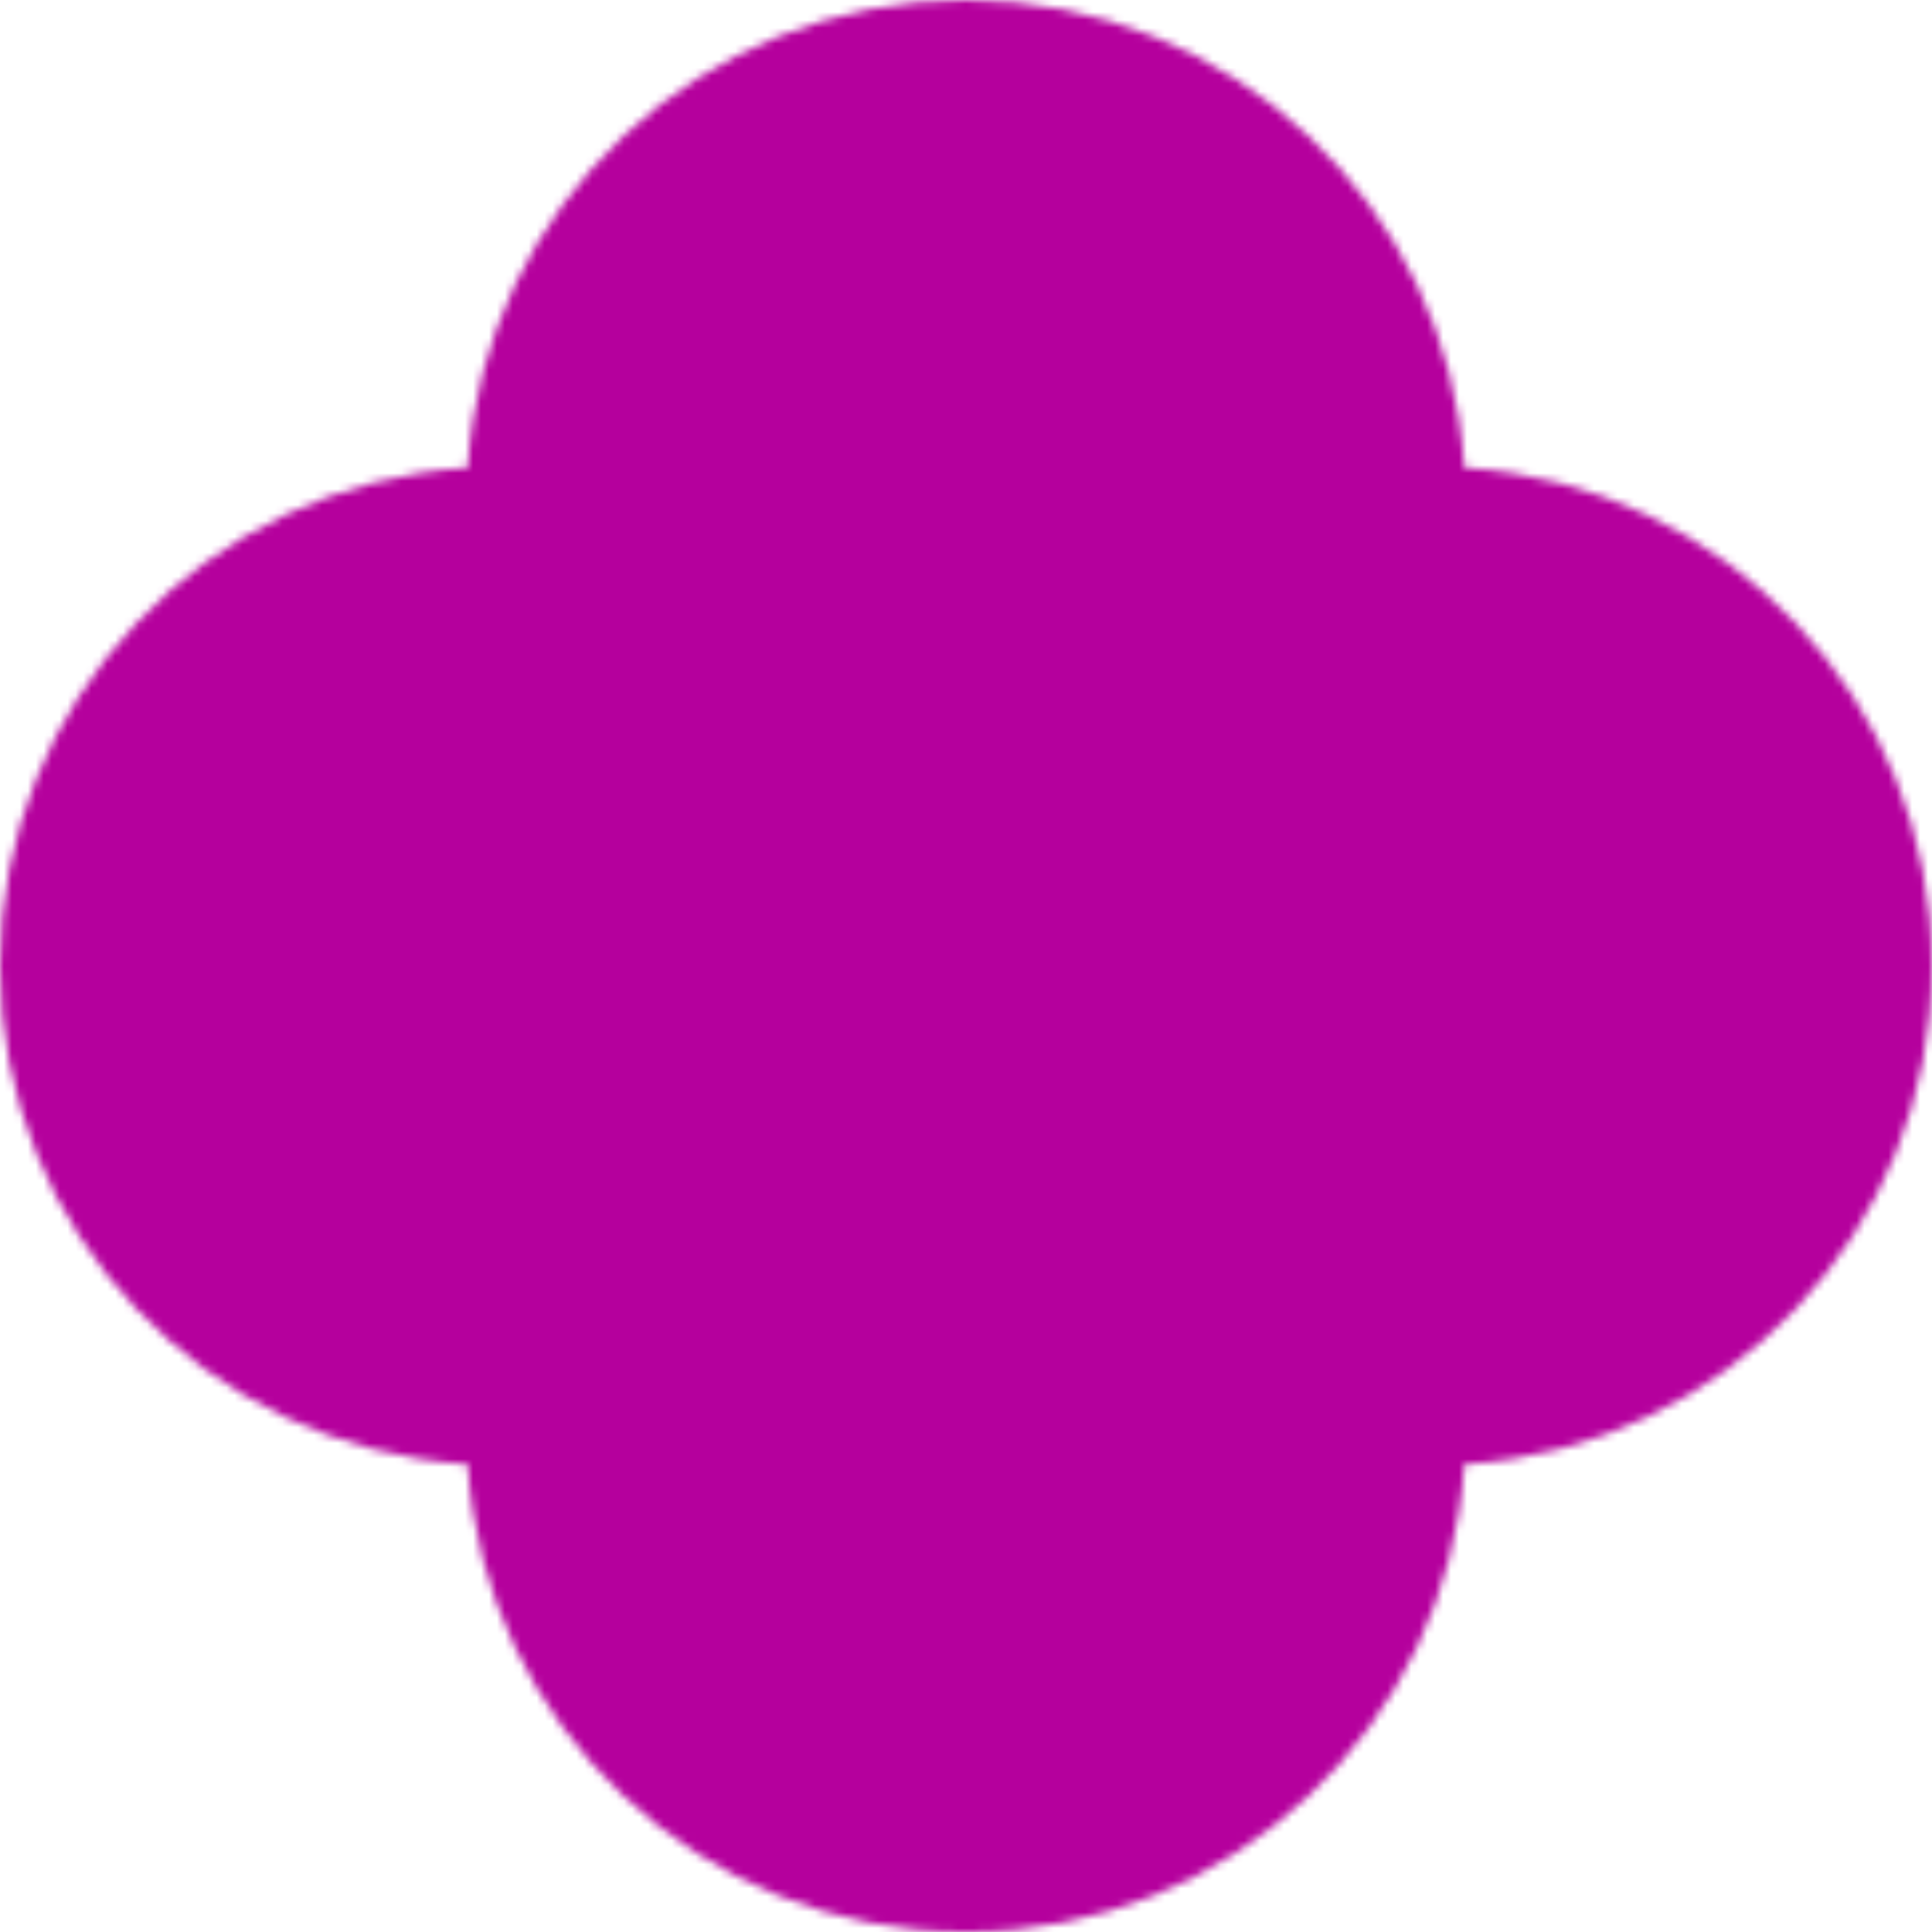 <svg xmlns="http://www.w3.org/2000/svg" width="243" height="243" viewBox="0 0 243 243" fill="none"><mask id="mask0_836_38076" style="mask-type:alpha" maskUnits="userSpaceOnUse" x="0" y="0" width="243" height="244"><path fill-rule="evenodd" clip-rule="evenodd" d="M121.498 0C154.846 0 182.123 25.994 184.173 58.825C217.005 60.873 243.001 88.151 243.001 121.5C243.001 154.849 217.006 182.126 184.173 184.175C182.125 217.008 154.847 243.003 121.498 243.003C88.149 243.003 60.871 217.007 58.823 184.174C25.993 182.124 -1.45766e-06 154.847 0 121.5C2.63933e-06 88.152 25.993 60.876 58.824 58.825C60.873 25.994 88.15 0 121.498 0Z" fill="#C4C4C4"></path></mask><g mask="url(#mask0_836_38076)"><rect x="-339.904" y="-23.091" width="679.808" height="509.856" fill="#B5009D"></rect></g></svg>